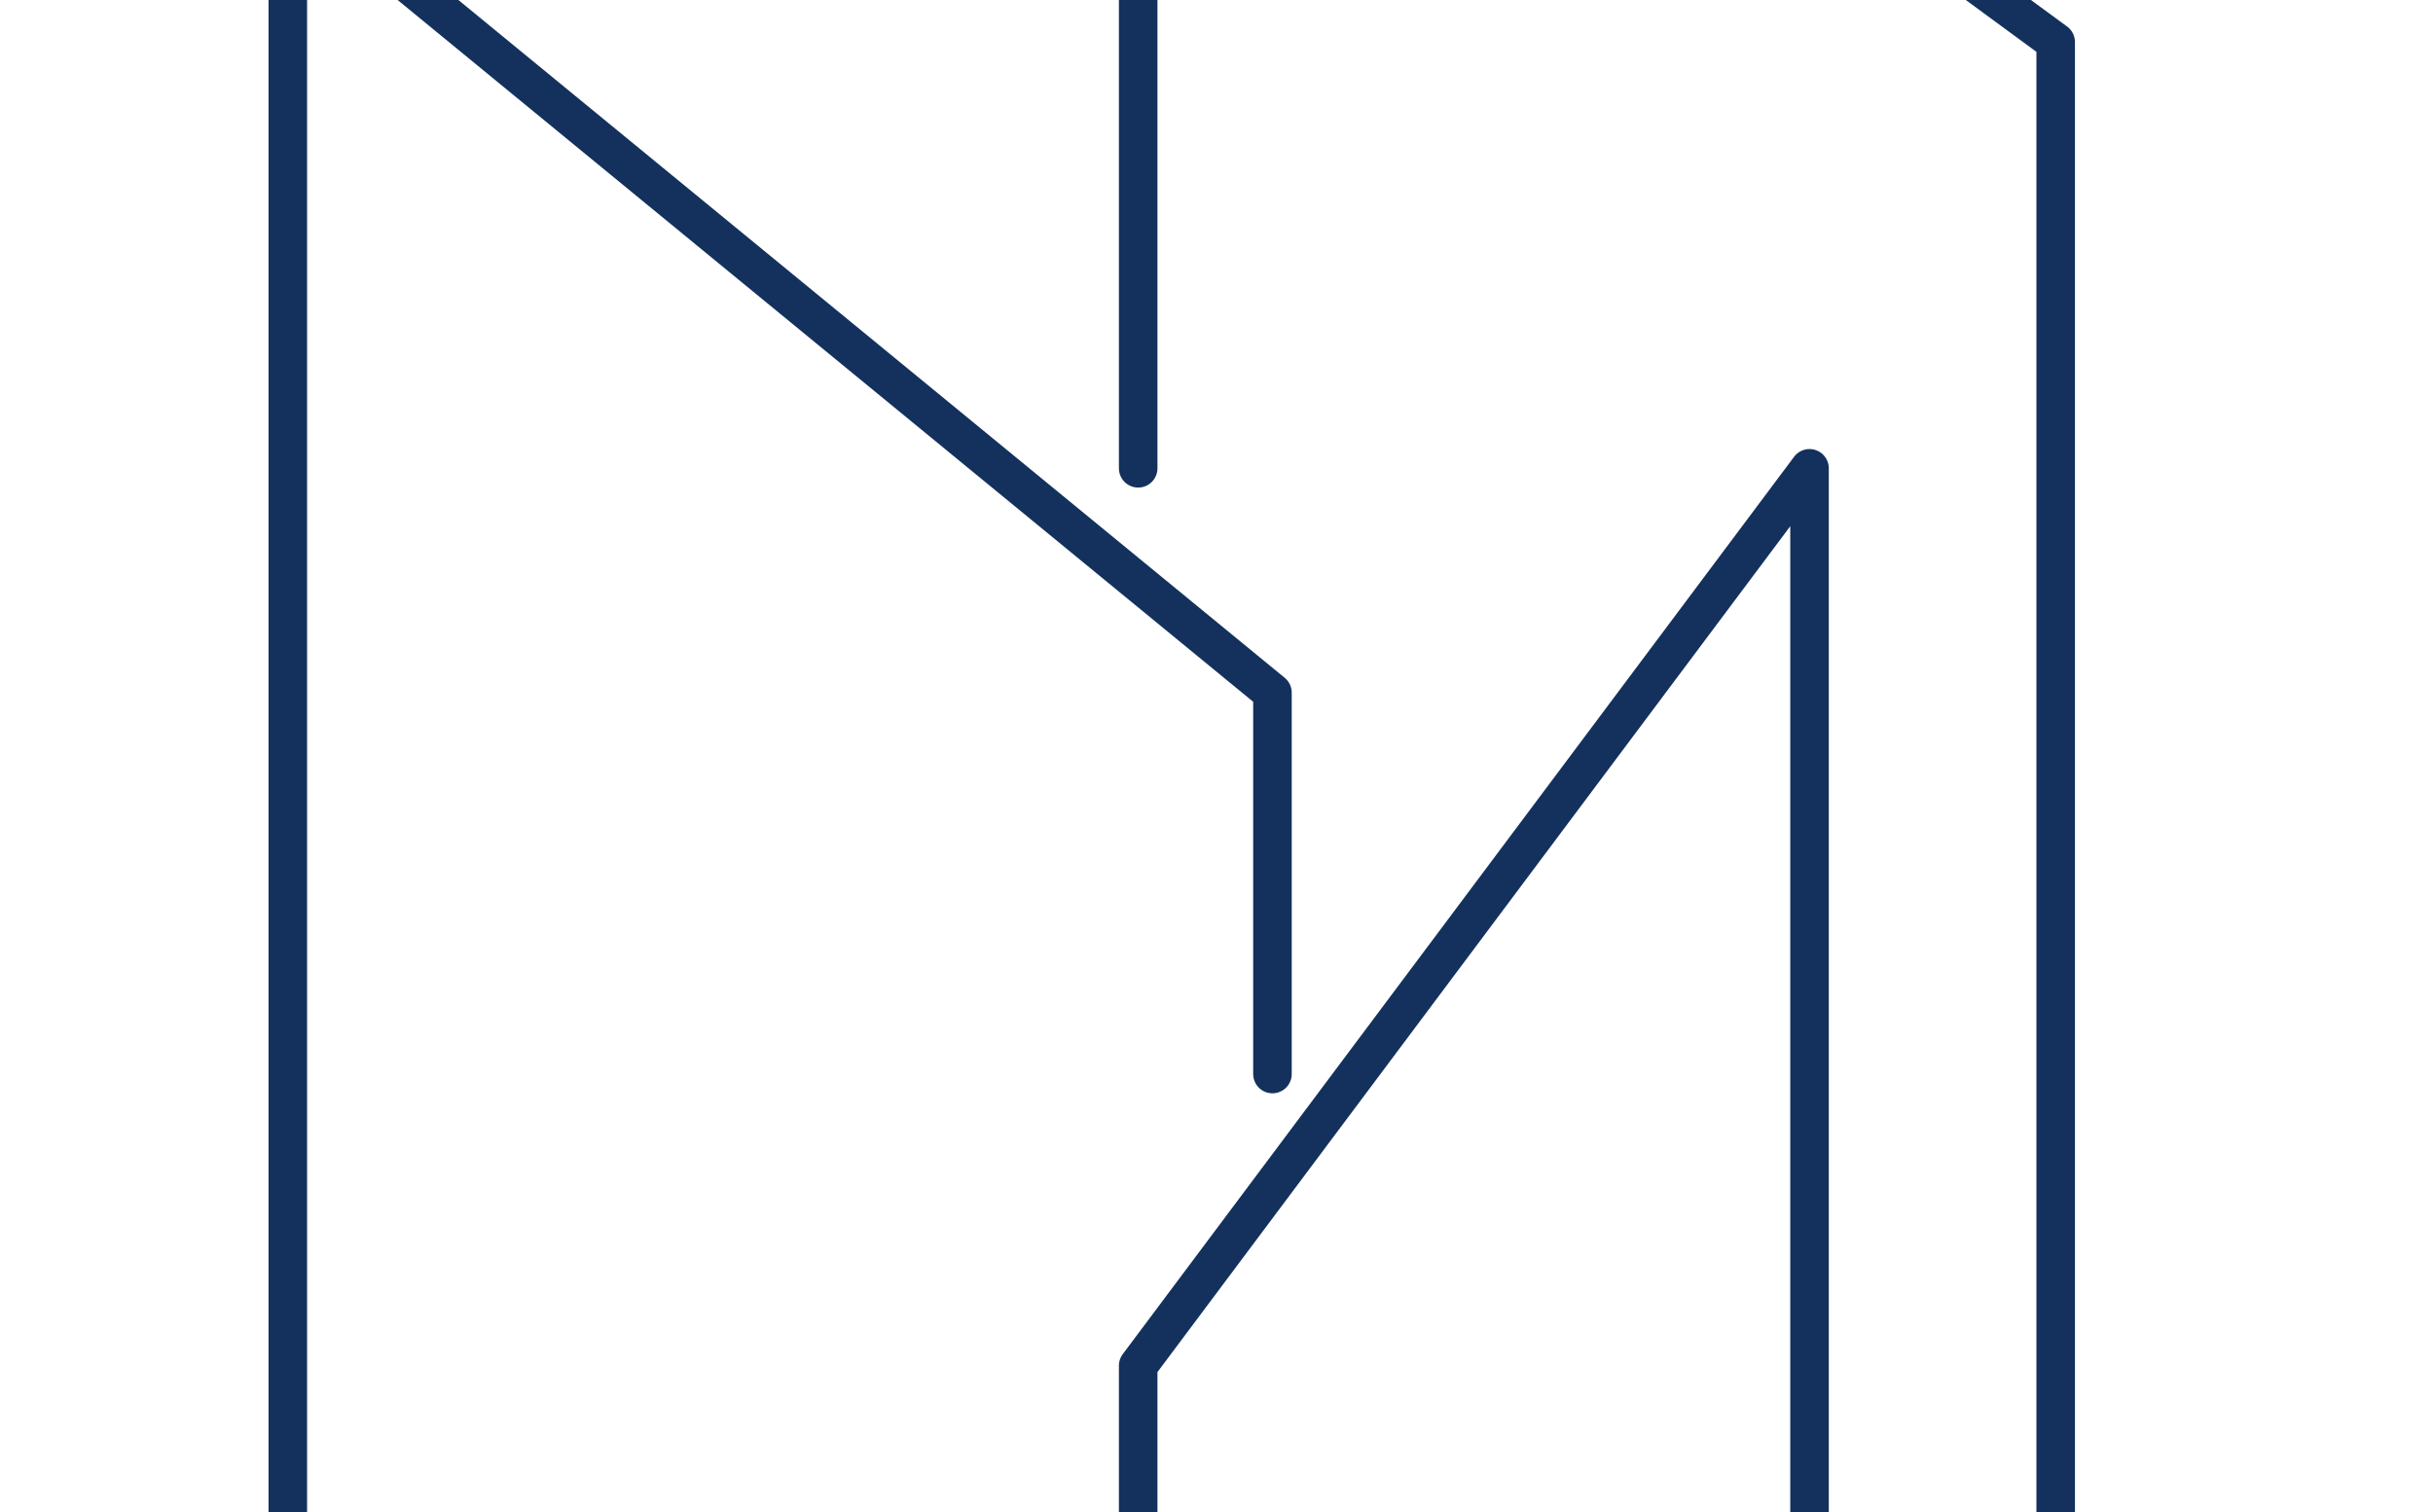 <svg width="505" height="314" viewBox="0 0 505 314" fill="none" xmlns="http://www.w3.org/2000/svg">
    <path
        d="M426.683 386V8.73L236.244 -131V97.225M375.59 386V97.225L236.244 283.531V386M264.113 222.982V143.802L59.739 -23.874V386M501.001 386H4.001"
        stroke="#13315C" stroke-width="8" stroke-linecap="round" stroke-linejoin="round" />
</svg>
    